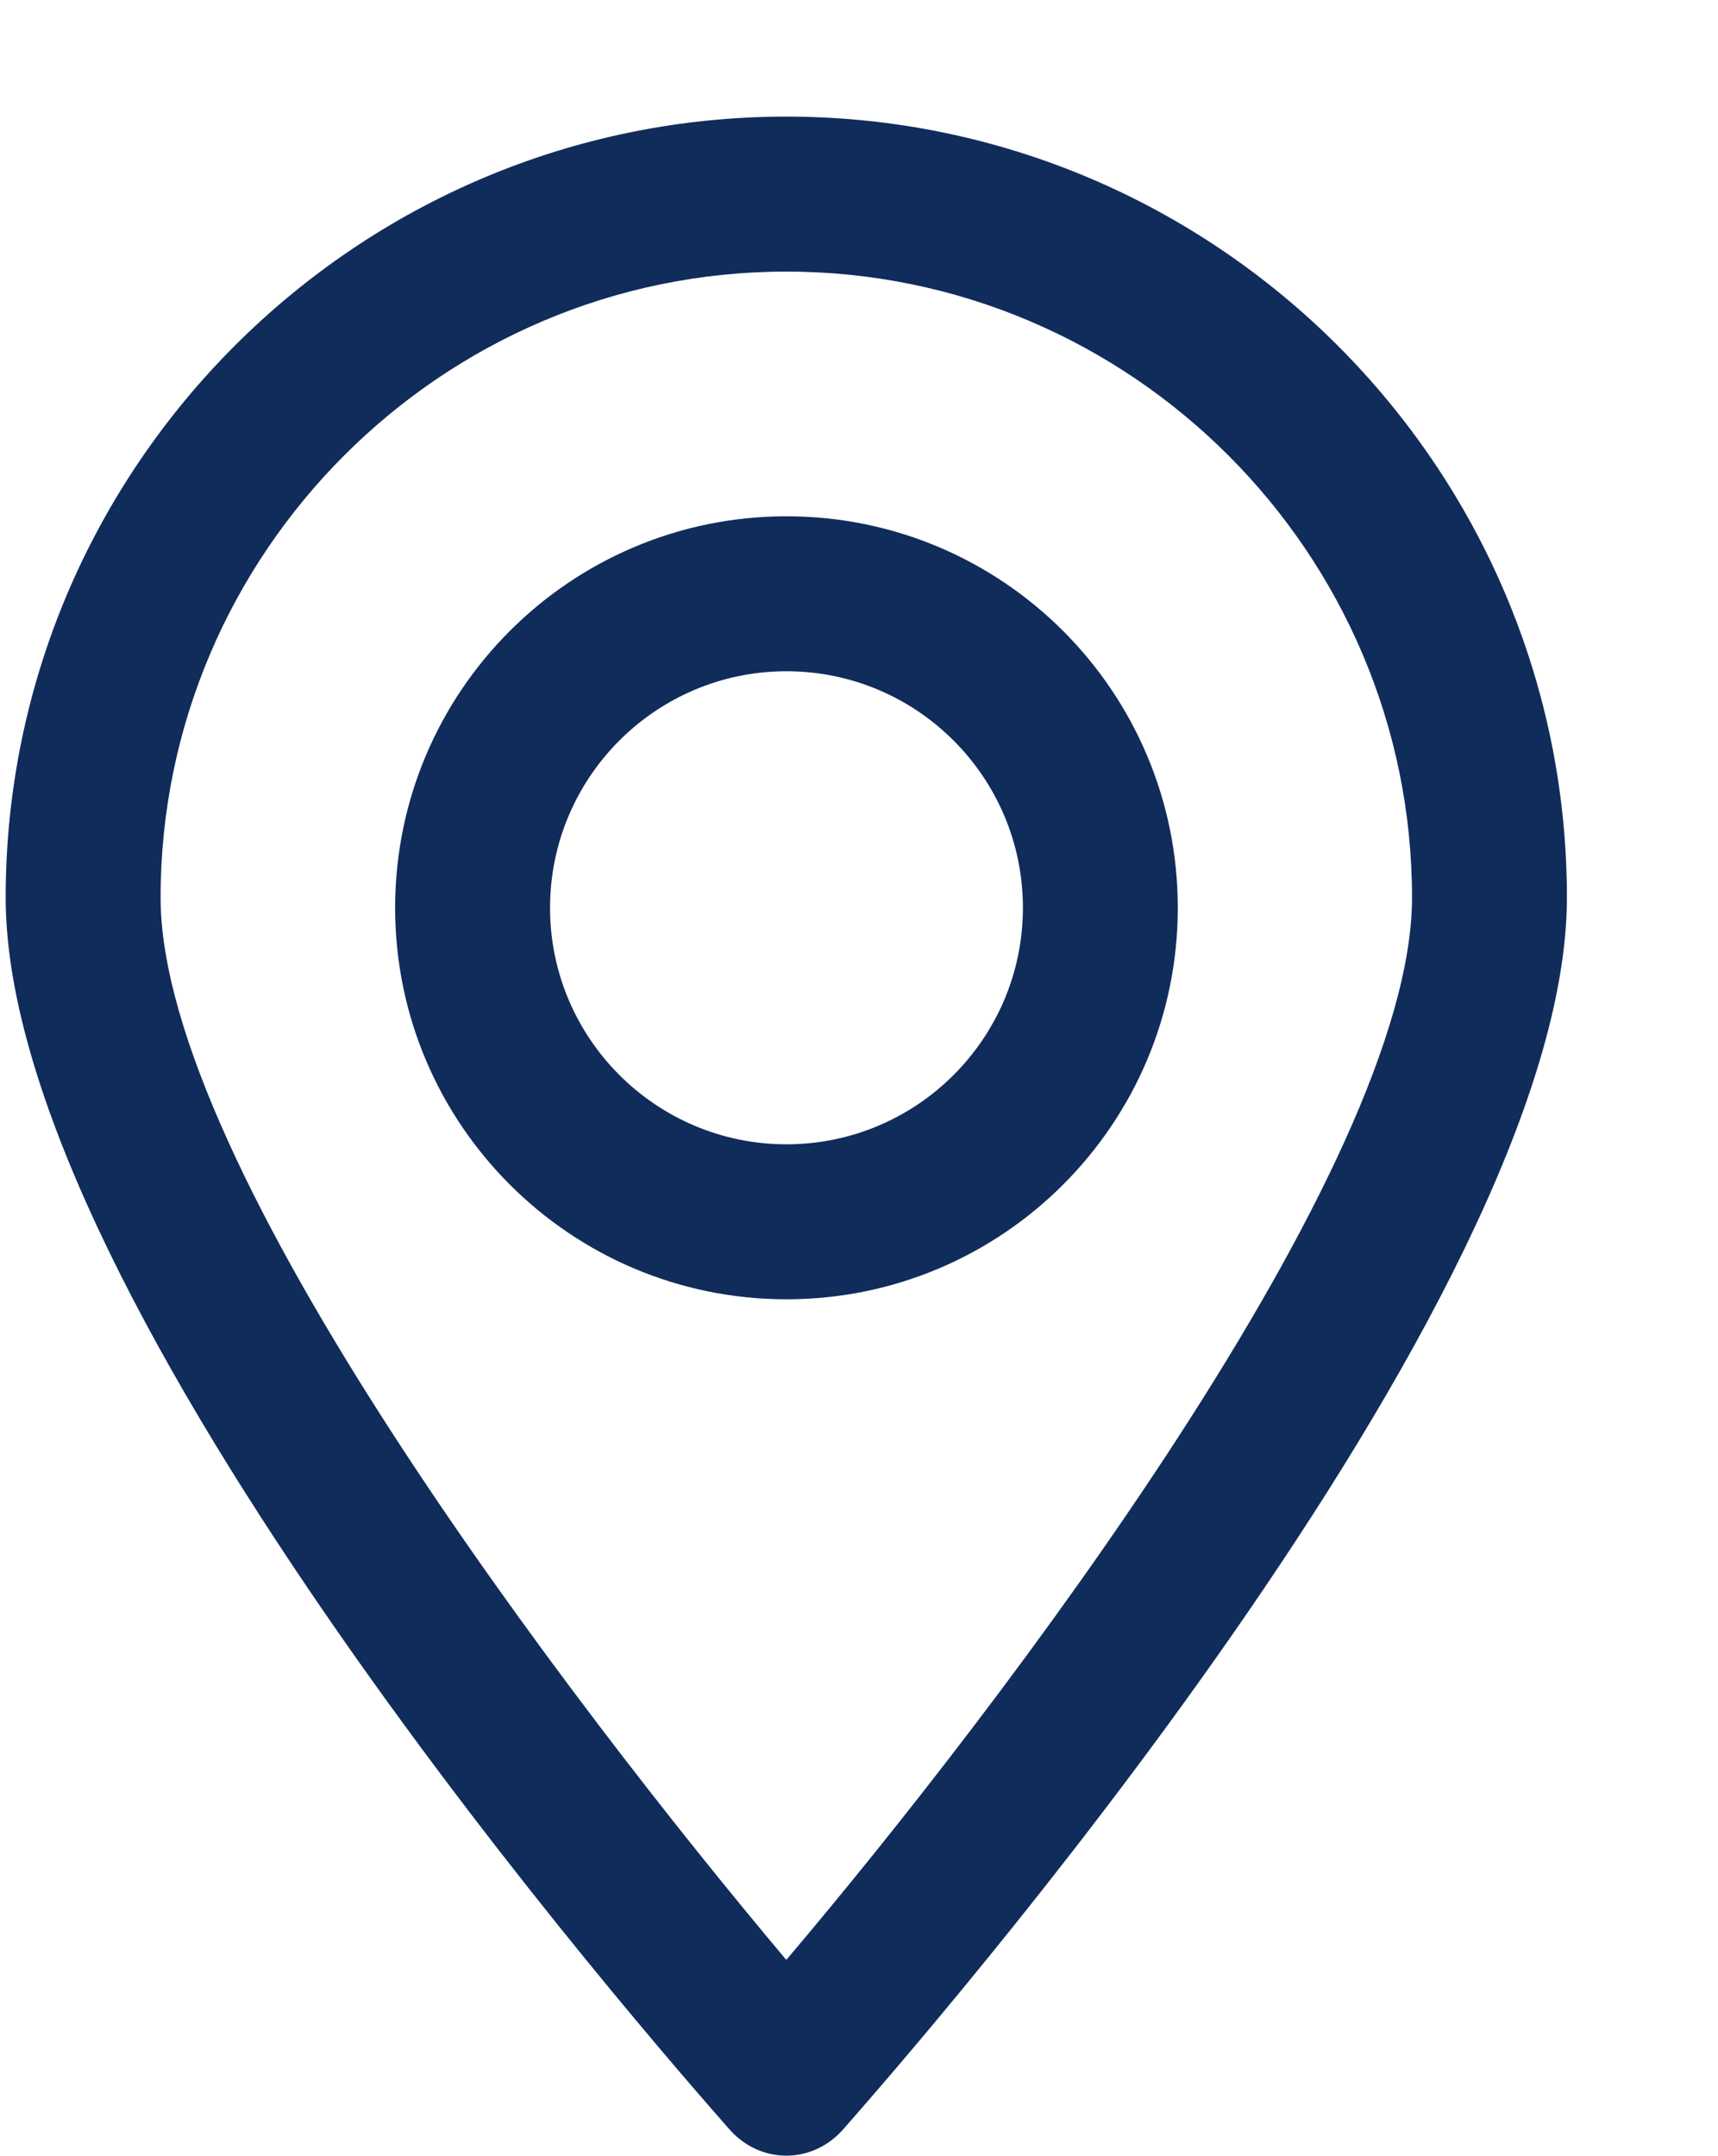 <svg width="59" height="74" viewBox="0 0 59 74" fill="none" xmlns="http://www.w3.org/2000/svg">
<path d="M27.003 73.998C26.233 73.998 25.533 73.648 25.044 73.088C22.524 70.218 0.195 44.81 0.195 30.811C0.195 16.042 12.234 4.003 27.003 4.003C41.772 4.003 53.811 16.042 53.811 30.811C53.811 44.74 31.483 70.218 28.963 73.088C28.473 73.648 27.773 73.998 27.003 73.998ZM27.003 9.323C15.174 9.323 5.515 18.982 5.515 30.811C5.515 40.05 19.584 58.459 27.003 67.278C34.423 58.529 48.492 40.05 48.492 30.811C48.492 18.982 38.832 9.323 27.003 9.323Z" fill="url(#paint0_linear_2563_2369)"/>
<path d="M27.009 44.601C19.59 44.601 13.57 38.581 13.57 31.162C13.57 23.742 19.59 17.723 27.009 17.723C34.429 17.723 40.448 23.742 40.448 31.162C40.448 38.581 34.429 44.601 27.009 44.601ZM27.009 23.042C22.53 23.042 18.89 26.682 18.89 31.162C18.89 35.641 22.53 39.281 27.009 39.281C31.489 39.281 35.129 35.641 35.129 31.162C35.129 26.682 31.489 23.042 27.009 23.042Z" fill="url(#paint1_linear_2563_2369)"/>
<defs>
<linearGradient id="paint0_linear_2563_2369" x1="27.003" y1="4.003" x2="27.003" y2="73.998" gradientUnits="userSpaceOnUse">
<stop stop-color="#102C5B"/>
</linearGradient>
<linearGradient id="paint1_linear_2563_2369" x1="27.009" y1="17.723" x2="27.009" y2="44.601" gradientUnits="userSpaceOnUse">
<stop stop-color="#102C5B"/>
</linearGradient>
</defs>
</svg>
